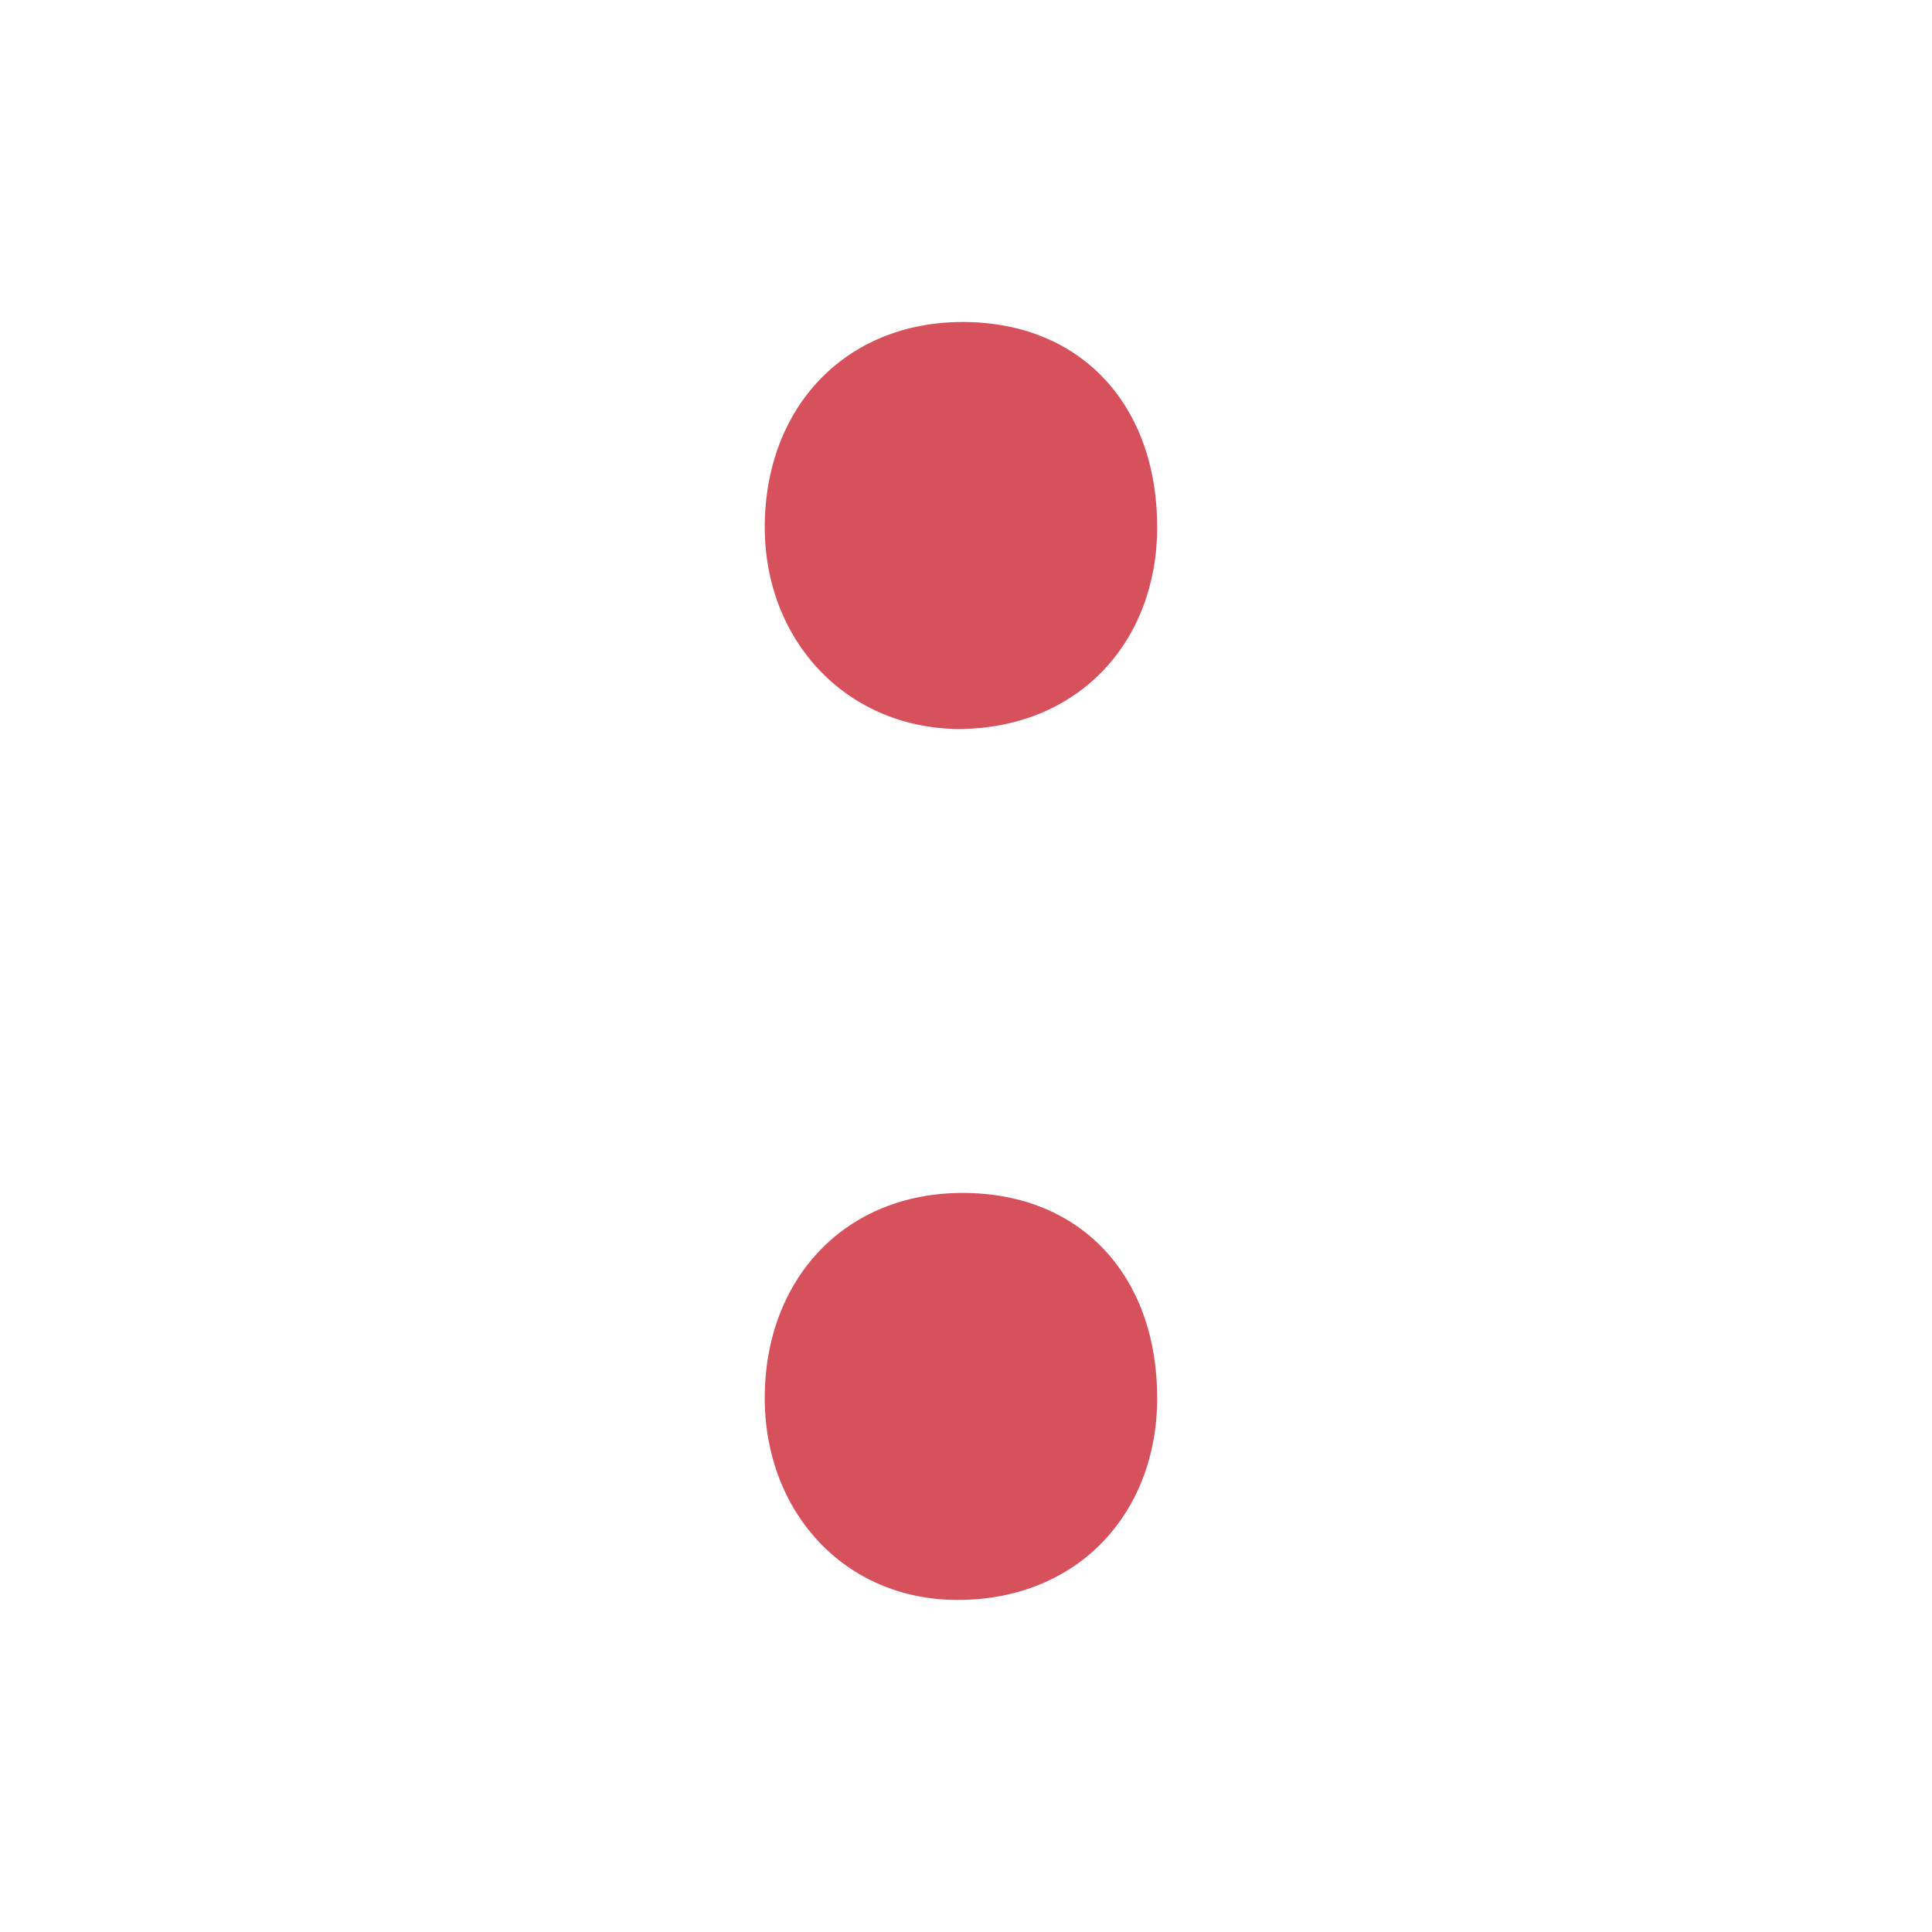 <svg width="192" height="192" viewBox="0 0 192 192" fill="none" xmlns="http://www.w3.org/2000/svg">
<path d="M76 52.395C76 40.569 83.938 32 95.673 32C107.407 32 115 40.227 115 52.395C115 63.707 107.235 72.448 95.155 72.448C83.938 72.277 76 63.536 76 52.395ZM76 138.947C76 127.121 83.938 118.552 95.673 118.552C107.407 118.552 115 126.779 115 138.947C115 150.259 107.235 159 95.155 159C83.938 159 76 150.259 76 138.947V138.947Z" fill="#D6515C"/>
</svg>
